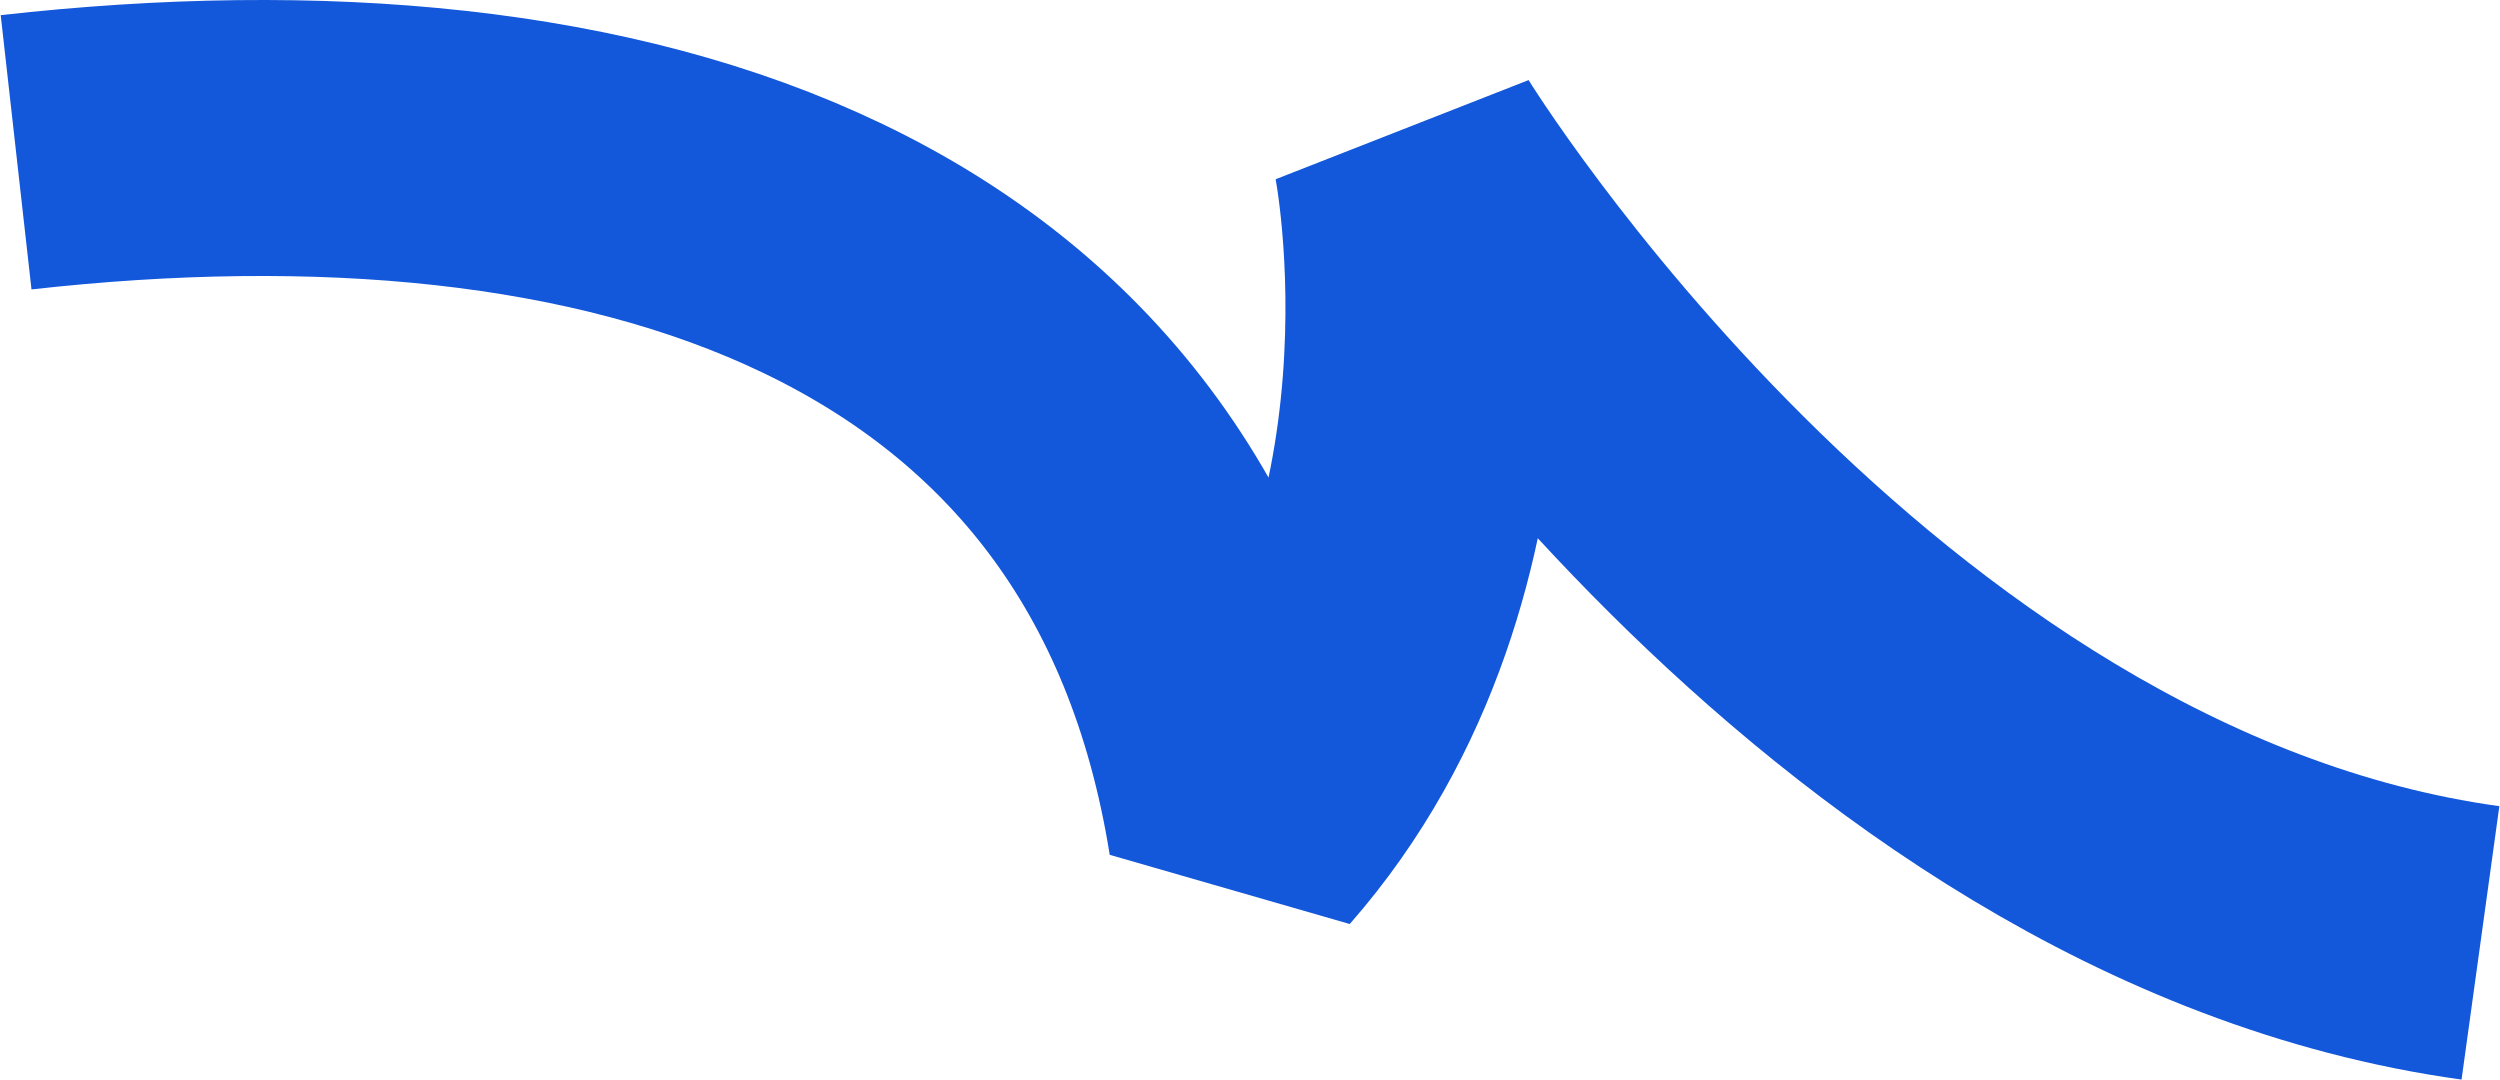 <?xml version="1.0" encoding="UTF-8"?> <svg xmlns="http://www.w3.org/2000/svg" width="2174" height="939" viewBox="0 0 2174 939" fill="none"><path d="M2157 819.932C1602 743.2 1227 132.432 1227 132.432C1227 132.432 1296.5 481.432 1083.5 724.432C1002.5 216.932 539.5 73.432 14 132.432" stroke="#1357DA" stroke-width="240" stroke-linejoin="bevel"></path></svg> 